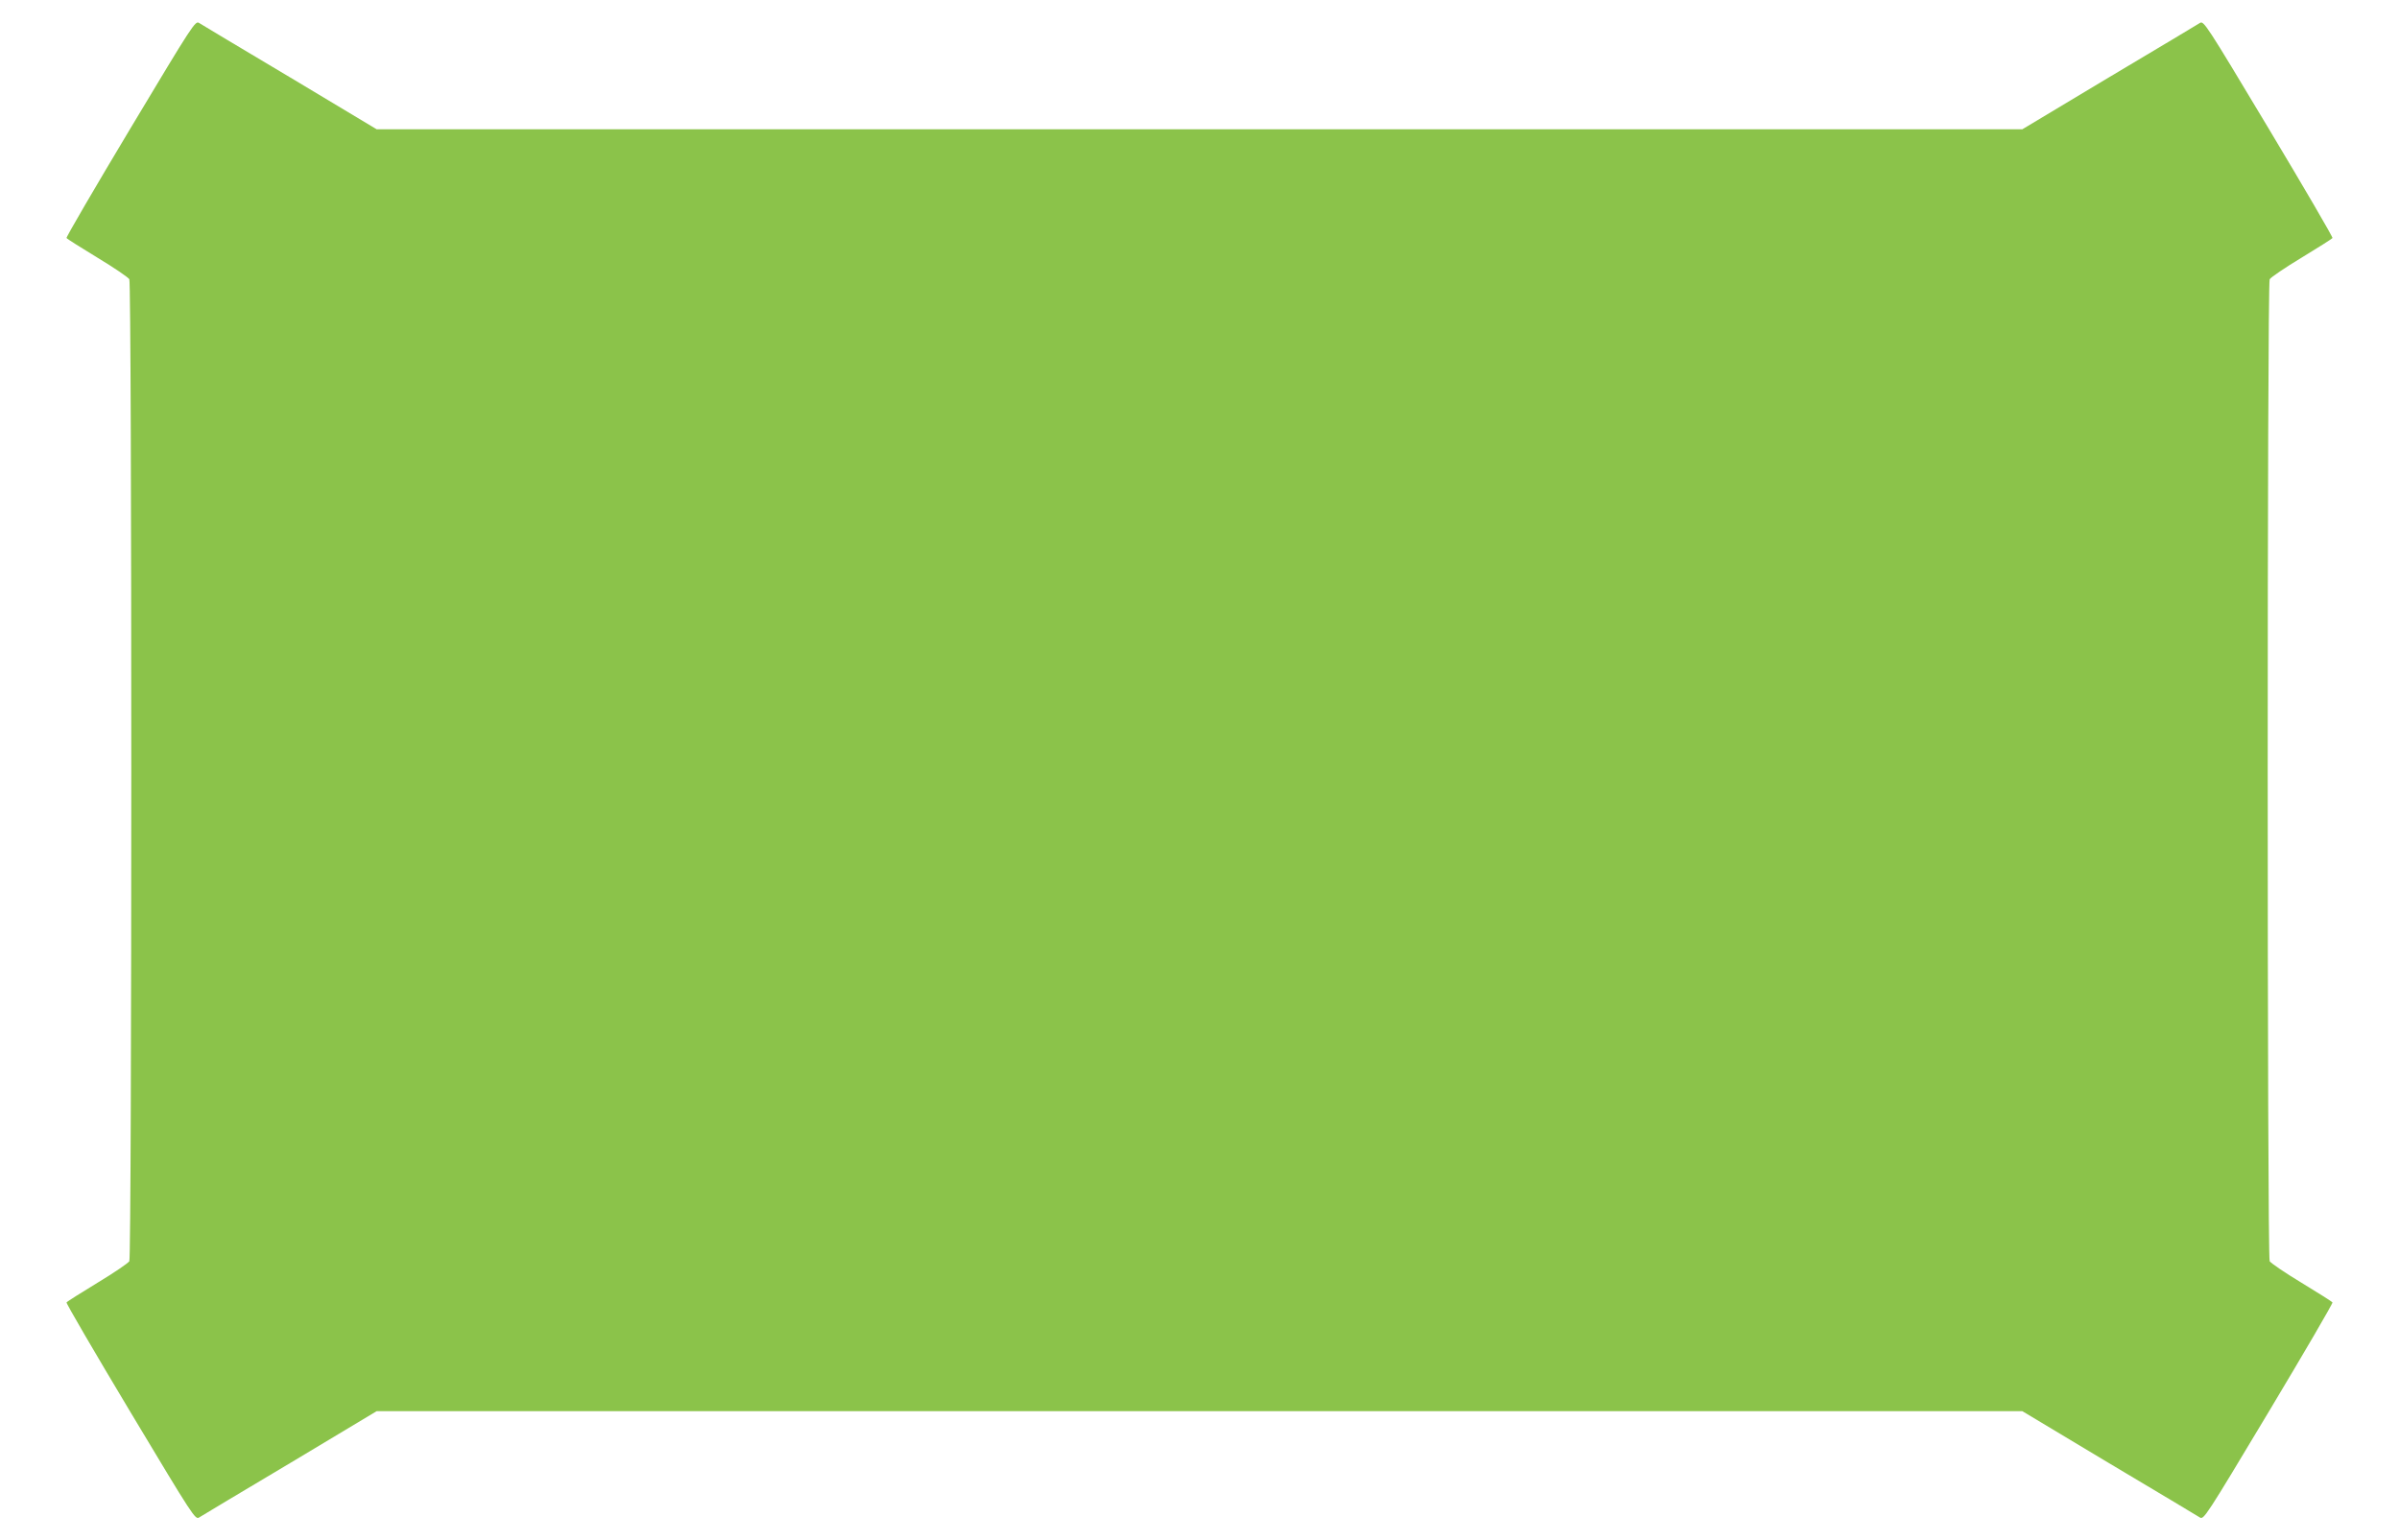 <?xml version="1.0" standalone="no"?>
<!DOCTYPE svg PUBLIC "-//W3C//DTD SVG 20010904//EN"
 "http://www.w3.org/TR/2001/REC-SVG-20010904/DTD/svg10.dtd">
<svg version="1.0" xmlns="http://www.w3.org/2000/svg"
 width="1280pt" height="822pt" viewBox="0 0 1280 822"
 preserveAspectRatio="xMidYMid meet">
<g transform="translate(0,822) scale(0.1,-0.1)"
fill="#8bc34a" stroke="none">
<path d="M696 7535 c-190 -317 -344 -581 -341 -585 3 -5 78 -52 165 -105 88
-53 164 -105 170 -115 14 -26 14 -5214 0 -5240 -6 -10 -82 -62 -170 -115 -87
-53 -162 -100 -165 -105 -3 -4 151 -268 341 -585 337 -562 346 -576 367 -562
12 8 230 138 485 290 l462 277 4390 0 4390 0 462 -277 c255 -152 473 -282 485
-290 21 -14 30 0 367 562 190 317 344 581 341 585 -3 5 -78 52 -165 105 -88
53 -164 105 -170 115 -14 26 -14 5214 0 5240 6 10 82 62 170 115 87 53 162
100 165 105 3 4 -151 268 -341 585 -337 562 -346 576 -367 562 -12 -8 -230
-138 -485 -290 l-462 -277 -4390 0 -4390 0 -462 277 c-255 152 -473 282 -485
290 -21 14 -30 0 -367 -562z"/>
</g>
</svg>
